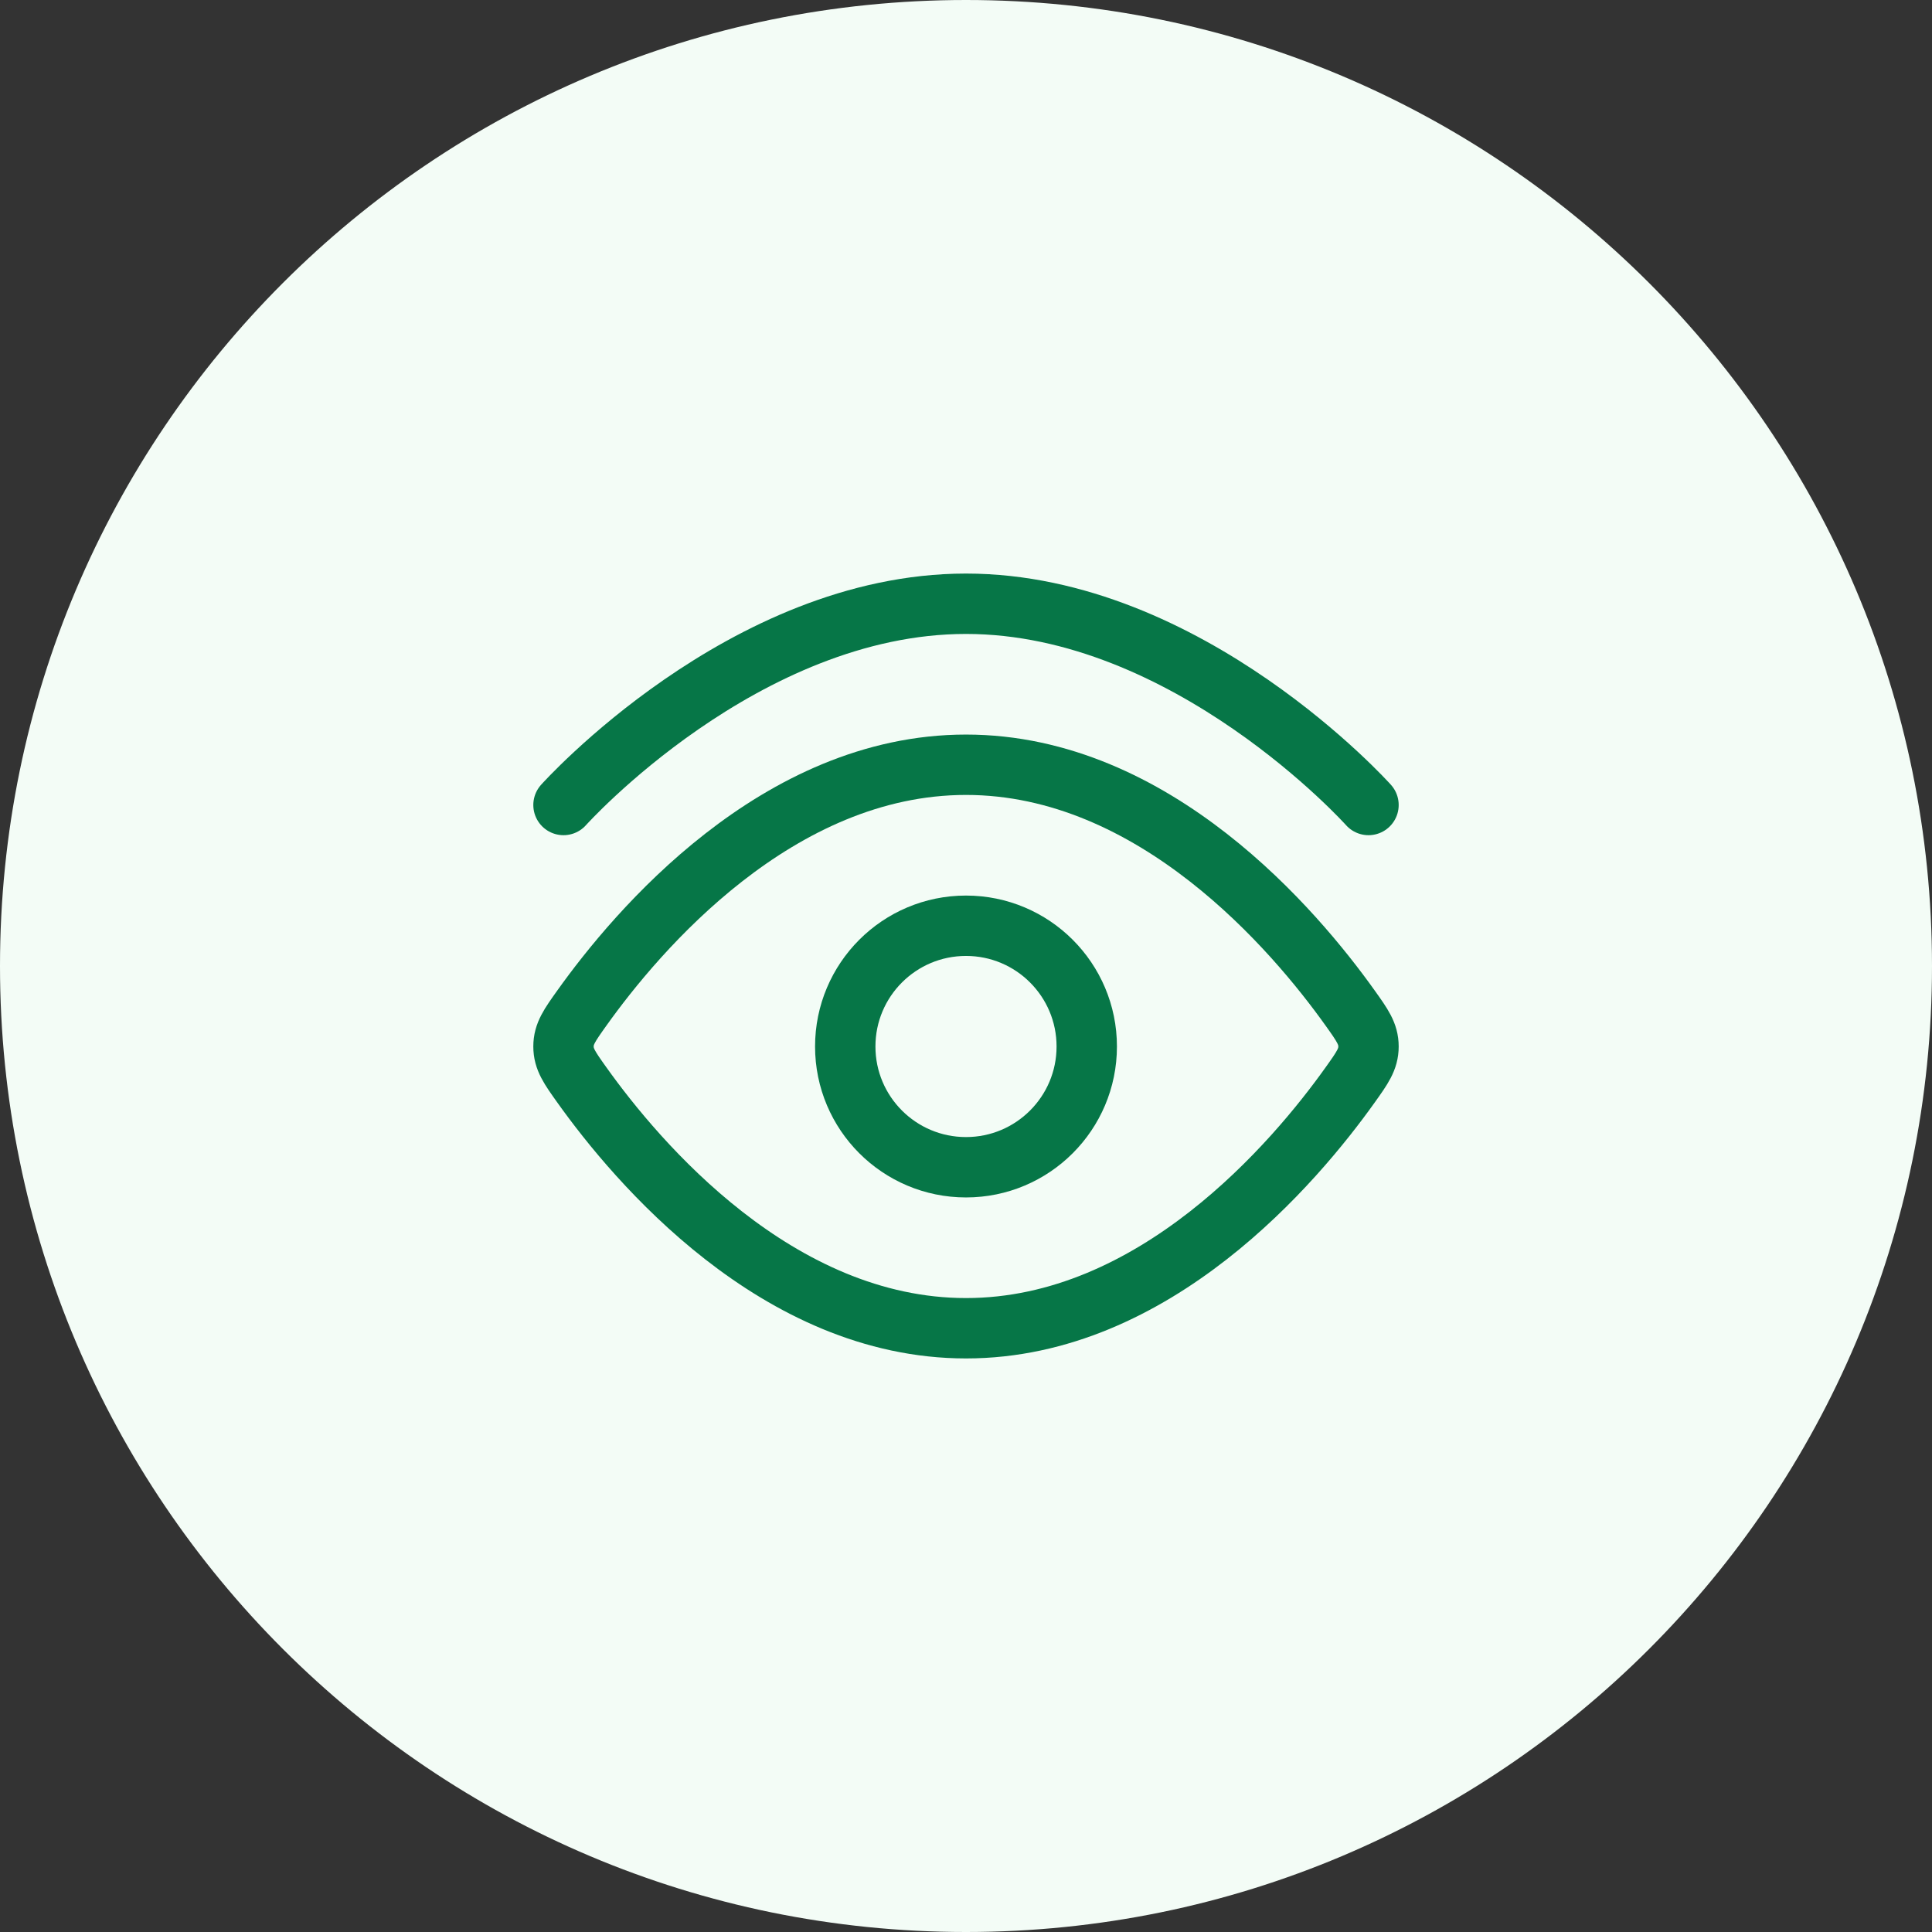 <svg width="48" height="48" viewBox="0 0 48 48" fill="none" xmlns="http://www.w3.org/2000/svg">
<rect x="0" y="0" width="48" height="48" fill="#333333" stroke="none"/>
<path d="M0 24C0 10.745 10.745 0 24 0C37.255 0 48 10.745 48 24C48 37.255 37.255 48 24 48C10.745 48 0 37.255 0 24Z" fill="#F3FCF6"/>
<path d="M14 20C14 20 18.477 15 24 15C29.523 15 34 20 34 20" stroke="#067647" stroke-width="1.5" stroke-linecap="round"/>
<path d="M33.544 25.045C33.848 25.471 34 25.684 34 26C34 26.316 33.848 26.529 33.544 26.955C32.178 28.871 28.689 33 24 33C19.311 33 15.822 28.871 14.456 26.955C14.152 26.529 14 26.316 14 26C14 25.684 14.152 25.471 14.456 25.045C15.822 23.129 19.311 19 24 19C28.689 19 32.178 23.129 33.544 25.045Z" stroke="#067647" stroke-width="1.5"/>
<path d="M27 26C27 24.343 25.657 23 24 23C22.343 23 21 24.343 21 26C21 27.657 22.343 29 24 29C25.657 29 27 27.657 27 26Z" stroke="#067647" stroke-width="1.5"/>
</svg>
